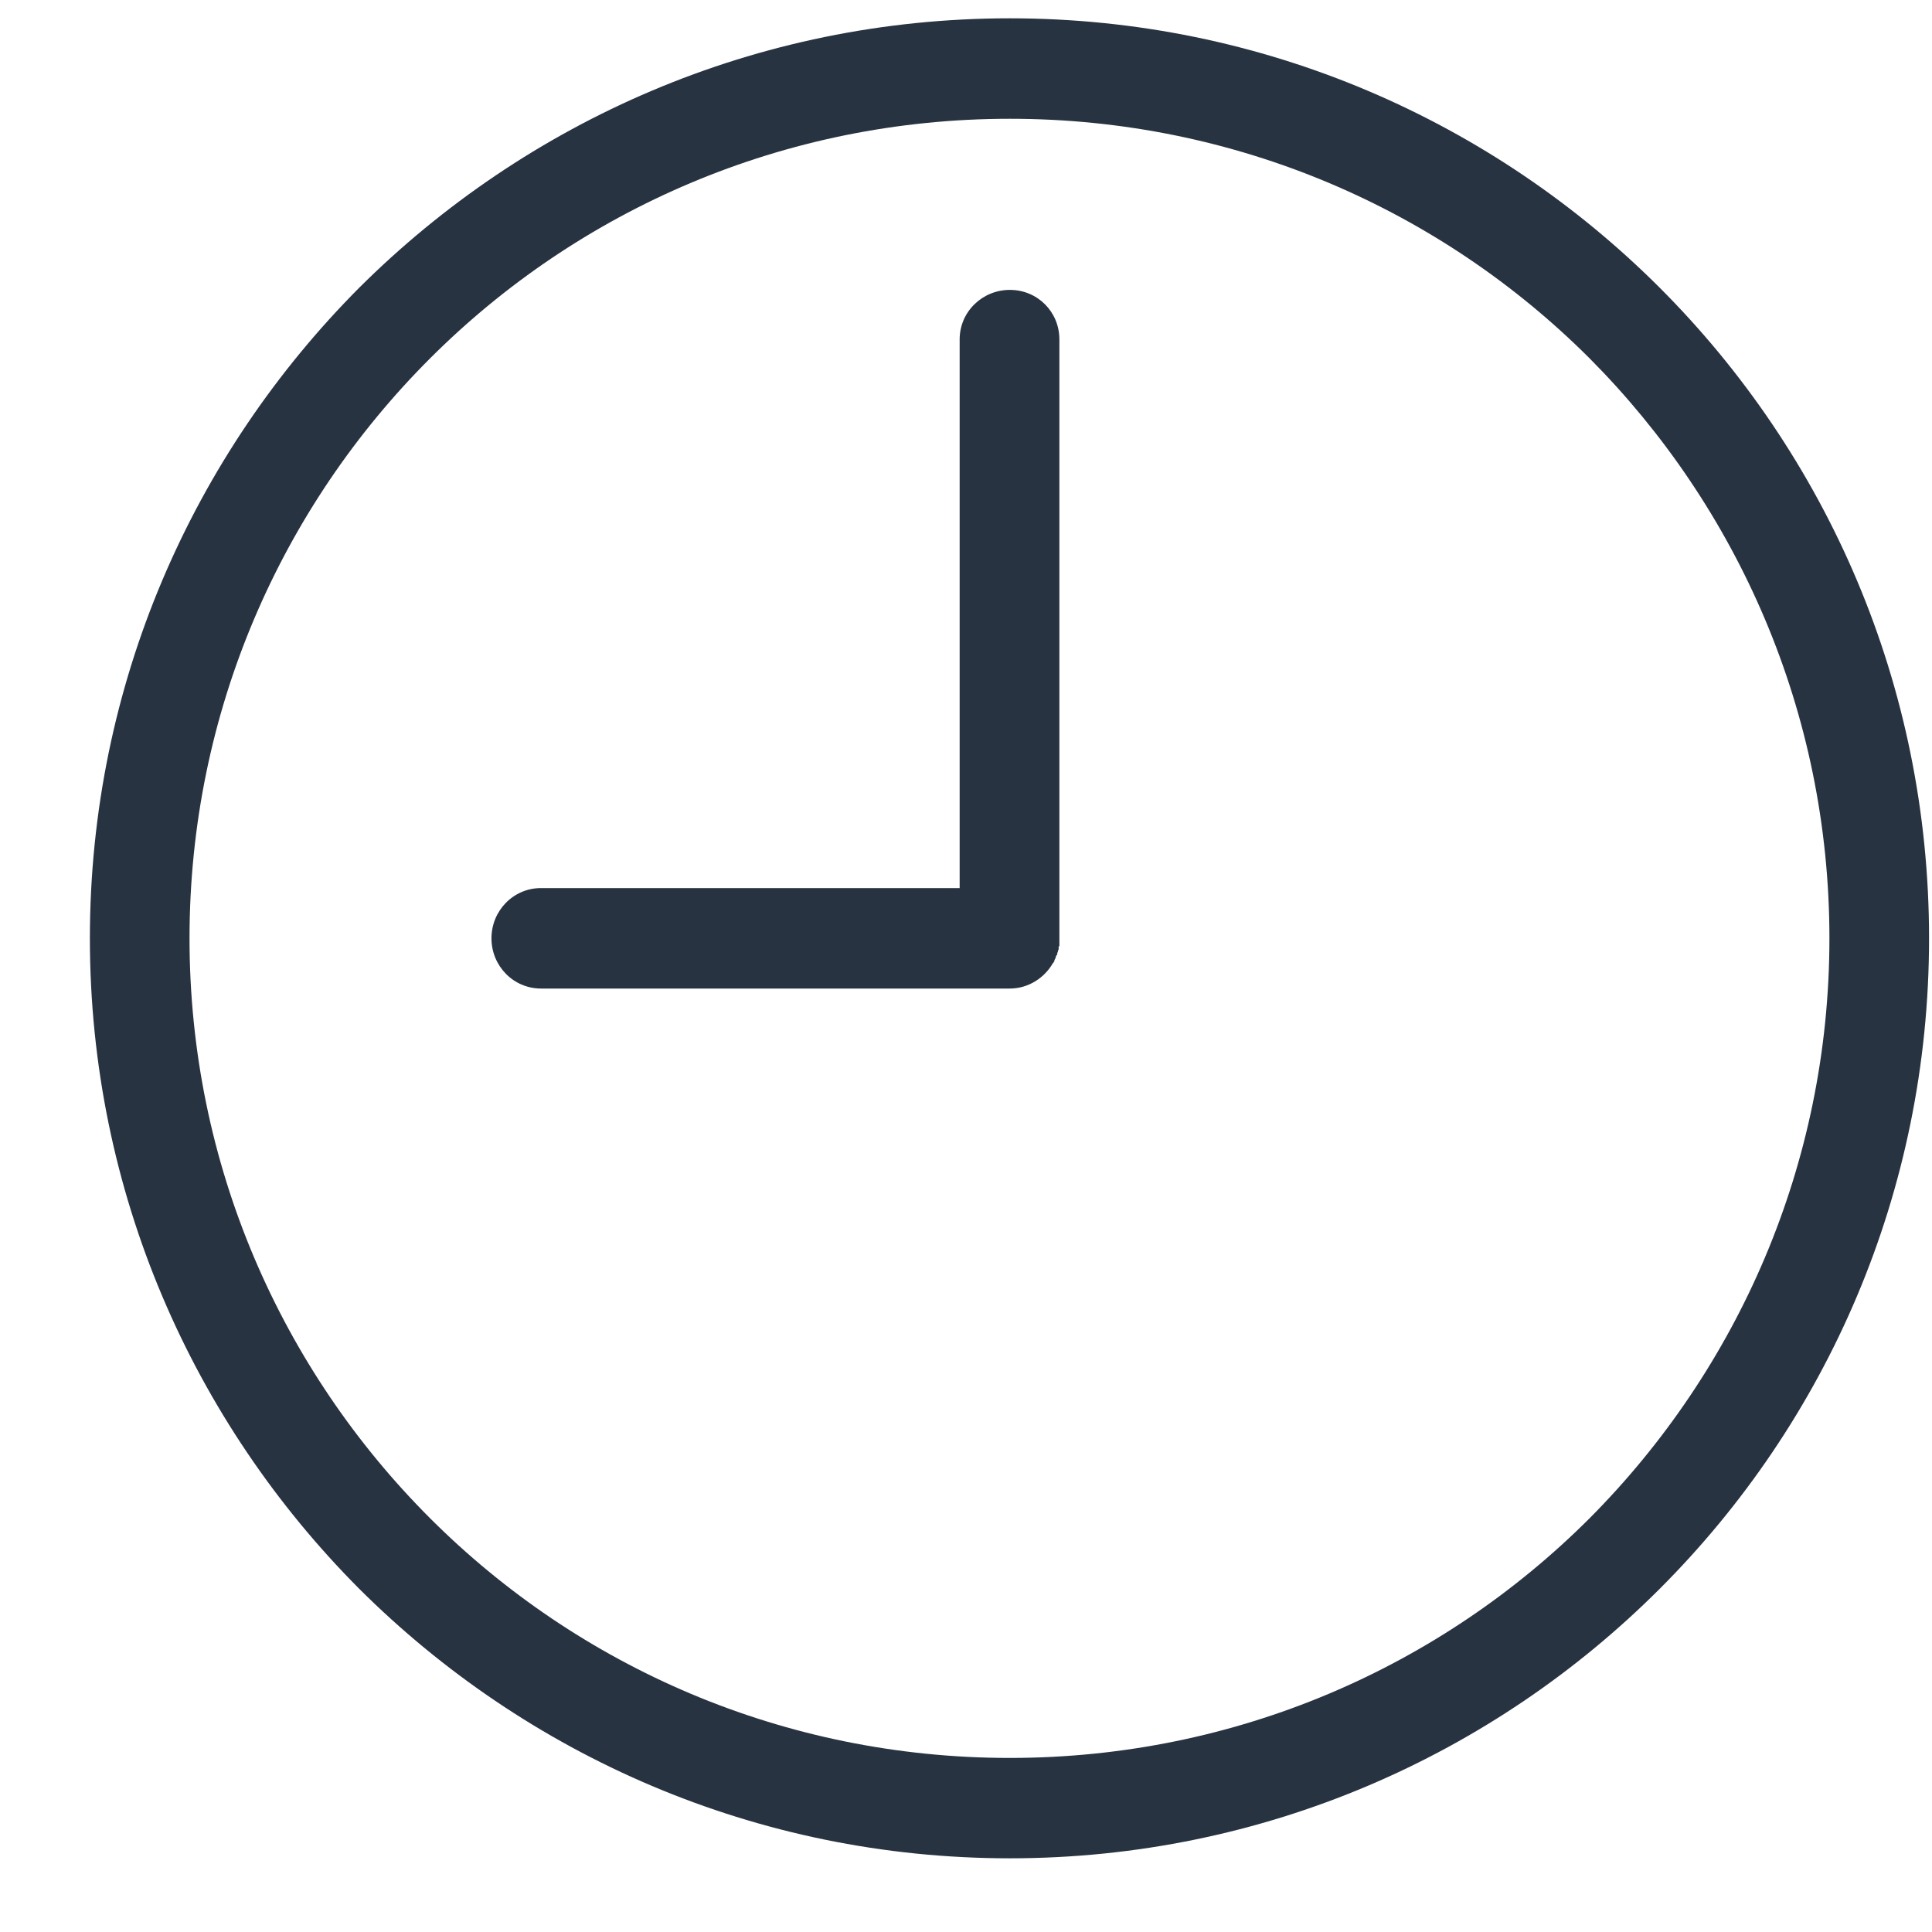 <svg width="21" height="21" viewBox="0 0 21 21" fill="none" xmlns="http://www.w3.org/2000/svg">
<path d="M10.976 0.199C8.217 0.199 5.719 1.321 3.905 3.127C2.099 4.941 0.977 7.44 0.977 10.199C0.977 12.958 2.099 15.457 3.905 17.27C5.719 19.077 8.217 20.199 10.976 20.199C13.736 20.199 16.233 19.077 18.04 17.27C19.854 15.457 20.968 12.959 20.968 10.199C20.968 7.44 19.854 4.941 18.04 3.127C16.233 1.321 13.736 0.199 10.976 0.199ZM5.88 9.653C5.58 9.653 5.342 9.899 5.342 10.199C5.342 10.499 5.58 10.745 5.88 10.745H10.961H10.976C11.177 10.745 11.353 10.63 11.445 10.468L11.453 10.46L11.461 10.445V10.437L11.469 10.422L11.476 10.406V10.399L11.484 10.383L11.492 10.375V10.36L11.499 10.344V10.336L11.507 10.321V10.306V10.298V10.29L11.515 10.282V10.267V10.251V10.238V10.23V10.214V10.199V3.689C11.515 3.389 11.277 3.151 10.977 3.151C10.677 3.151 10.431 3.389 10.431 3.689V9.653H5.88ZM4.674 3.896C6.288 2.282 8.517 1.291 10.976 1.291C13.436 1.291 15.665 2.282 17.279 3.896C18.885 5.51 19.885 7.739 19.885 10.199C19.885 12.659 18.886 14.887 17.279 16.502C15.665 18.116 13.436 19.108 10.976 19.108C8.517 19.108 6.288 18.116 4.674 16.502C3.06 14.888 2.06 12.659 2.06 10.199C2.06 7.739 3.059 5.51 4.674 3.896Z" fill="#283342"/>
</svg>
